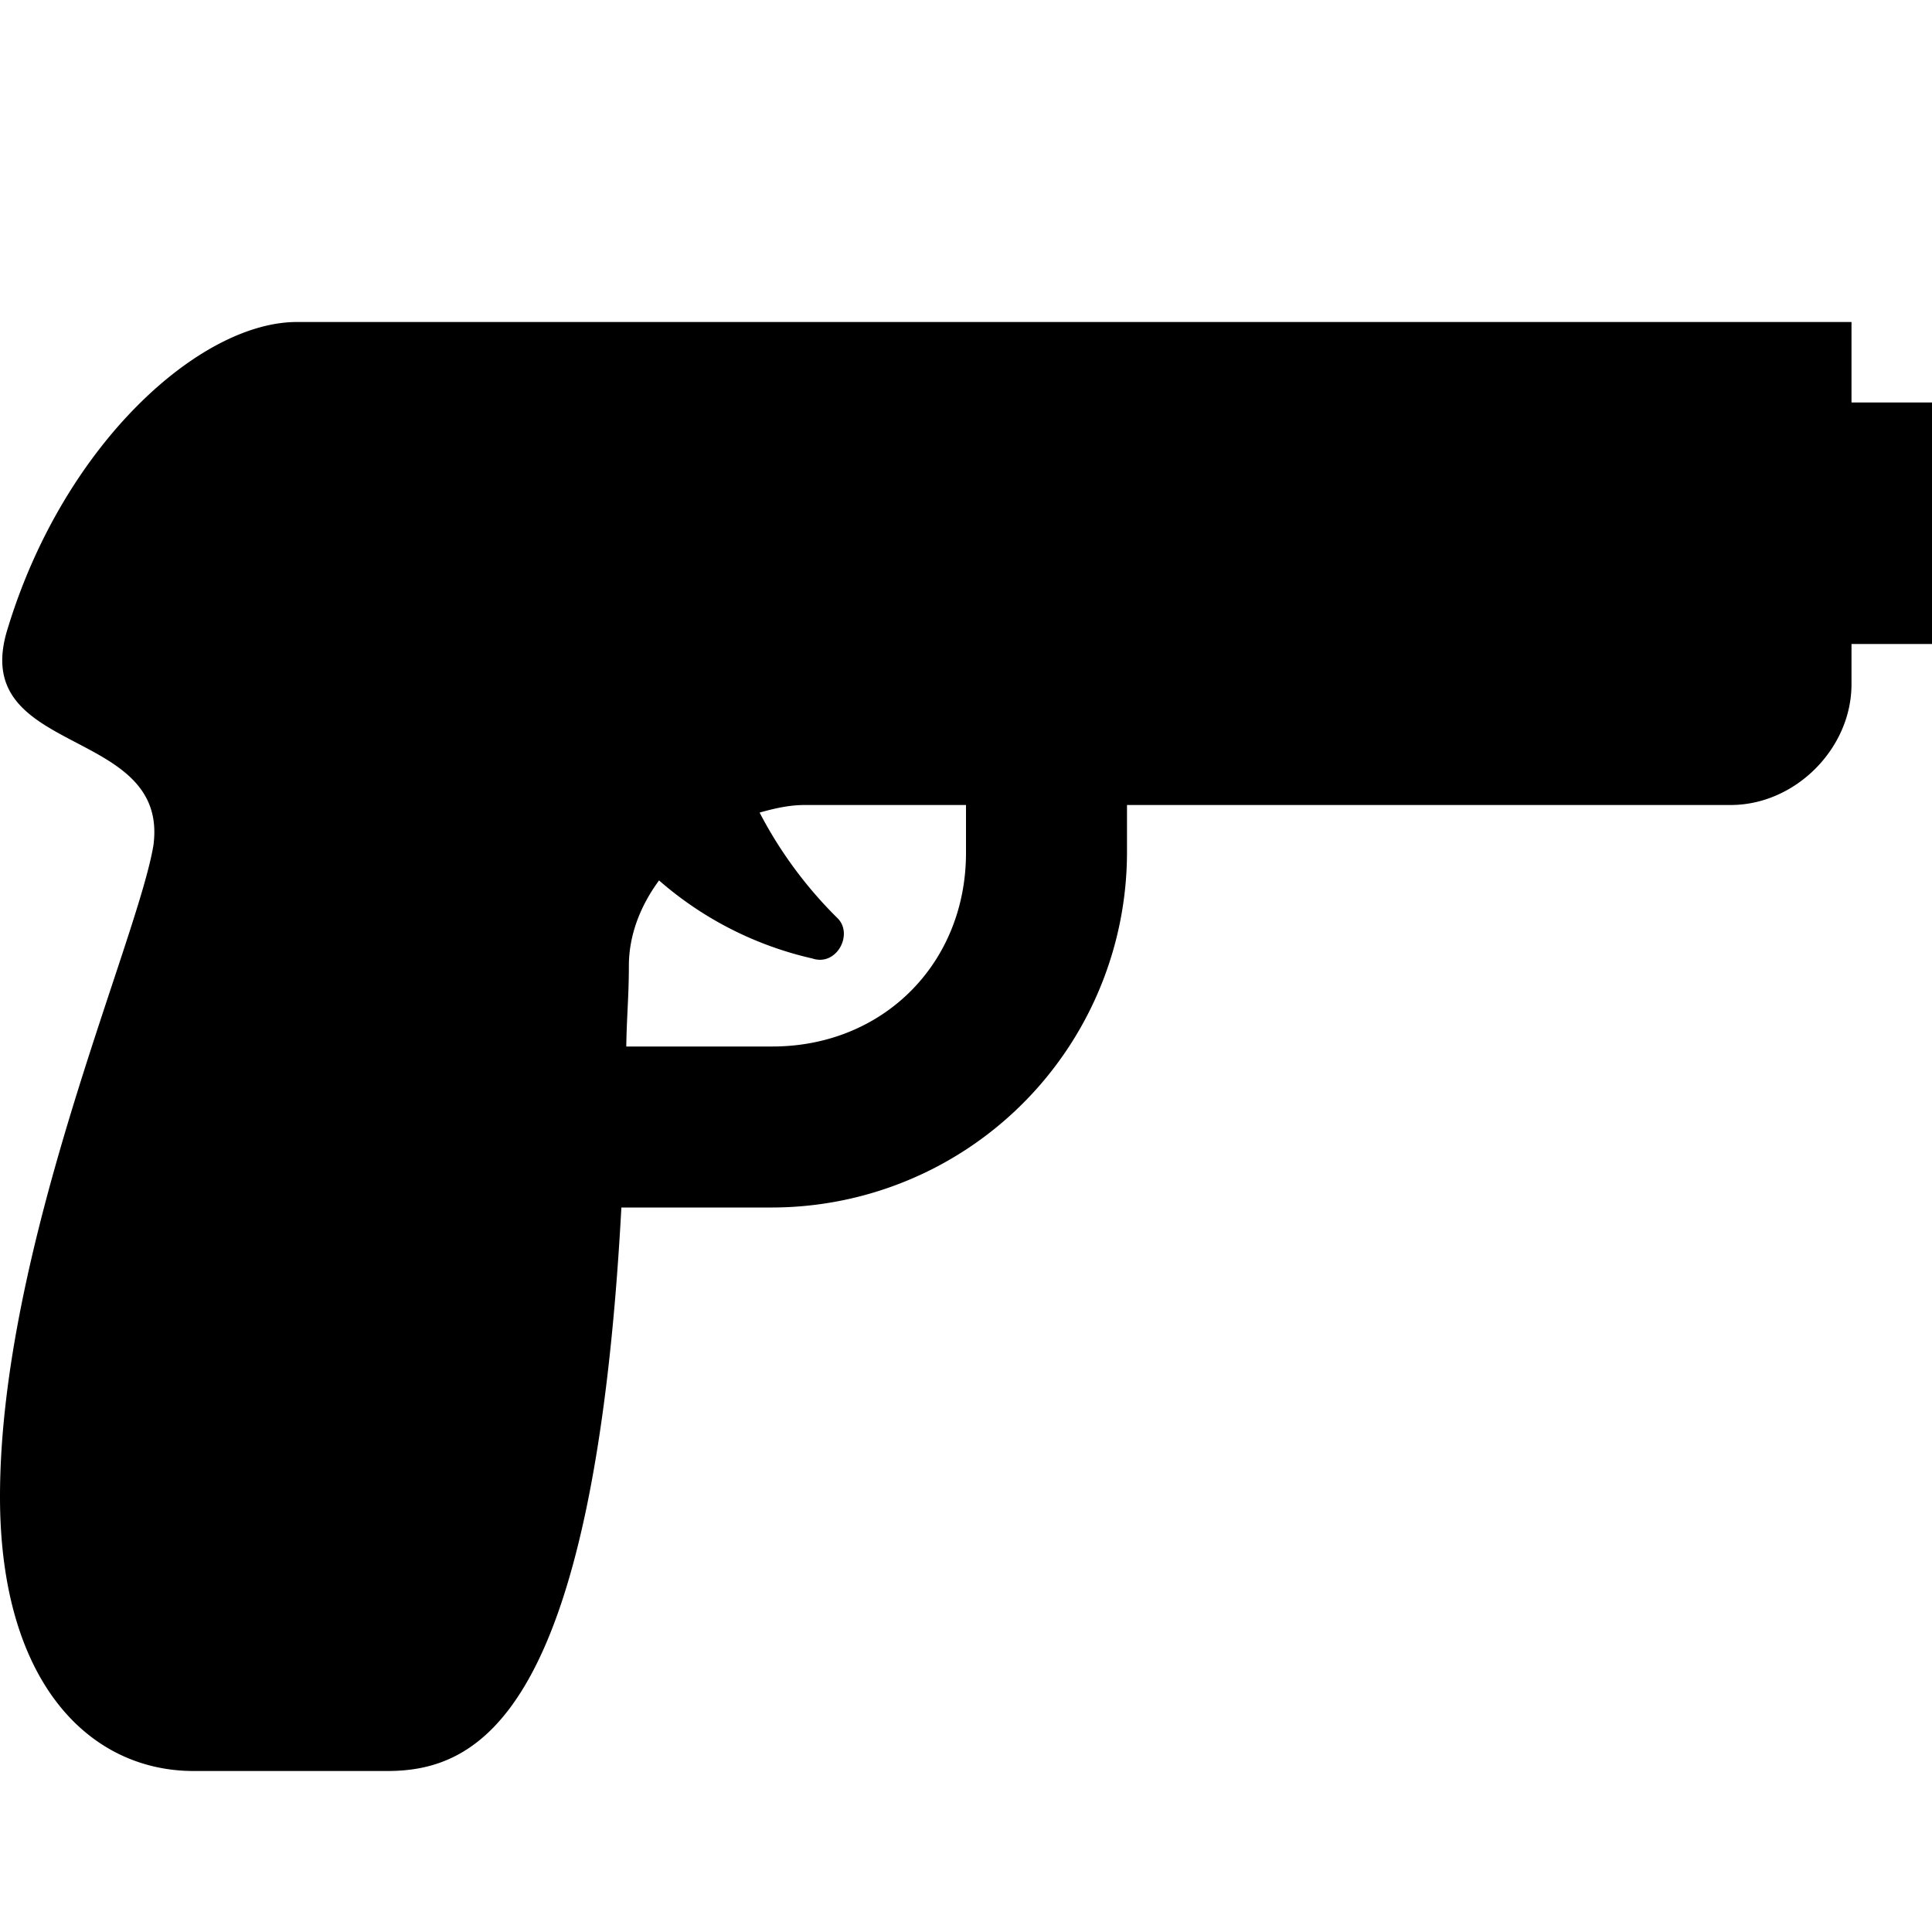 <svg xmlns="http://www.w3.org/2000/svg" viewBox="0 0 24 24"><path d="M3.688 4C2.487 4 .792 5.512.094 7.813-.406 9.413 2.105 9 1.906 10.5 1.707 11.7 0 15.492 0 18.594 0 20.894 1.105 22 2.406 22h2.406c1.141 0 2.567-.707 2.907-7h1.875A4.416 4.416 0 0 0 14 10.594V10h7.5c.8 0 1.5-.7 1.5-1.5V8h1V5h-1V4zM10 10h2v.594C12 11.969 10.969 13 9.594 13H7.78c.004-.348.032-.625.032-1s.136-.738.375-1.063a4.36 4.36 0 0 0 1.906.97c.3.1.511-.302.312-.5a5.247 5.247 0 0 1-.969-1.313c.184-.051.364-.094.563-.094z"/></svg>